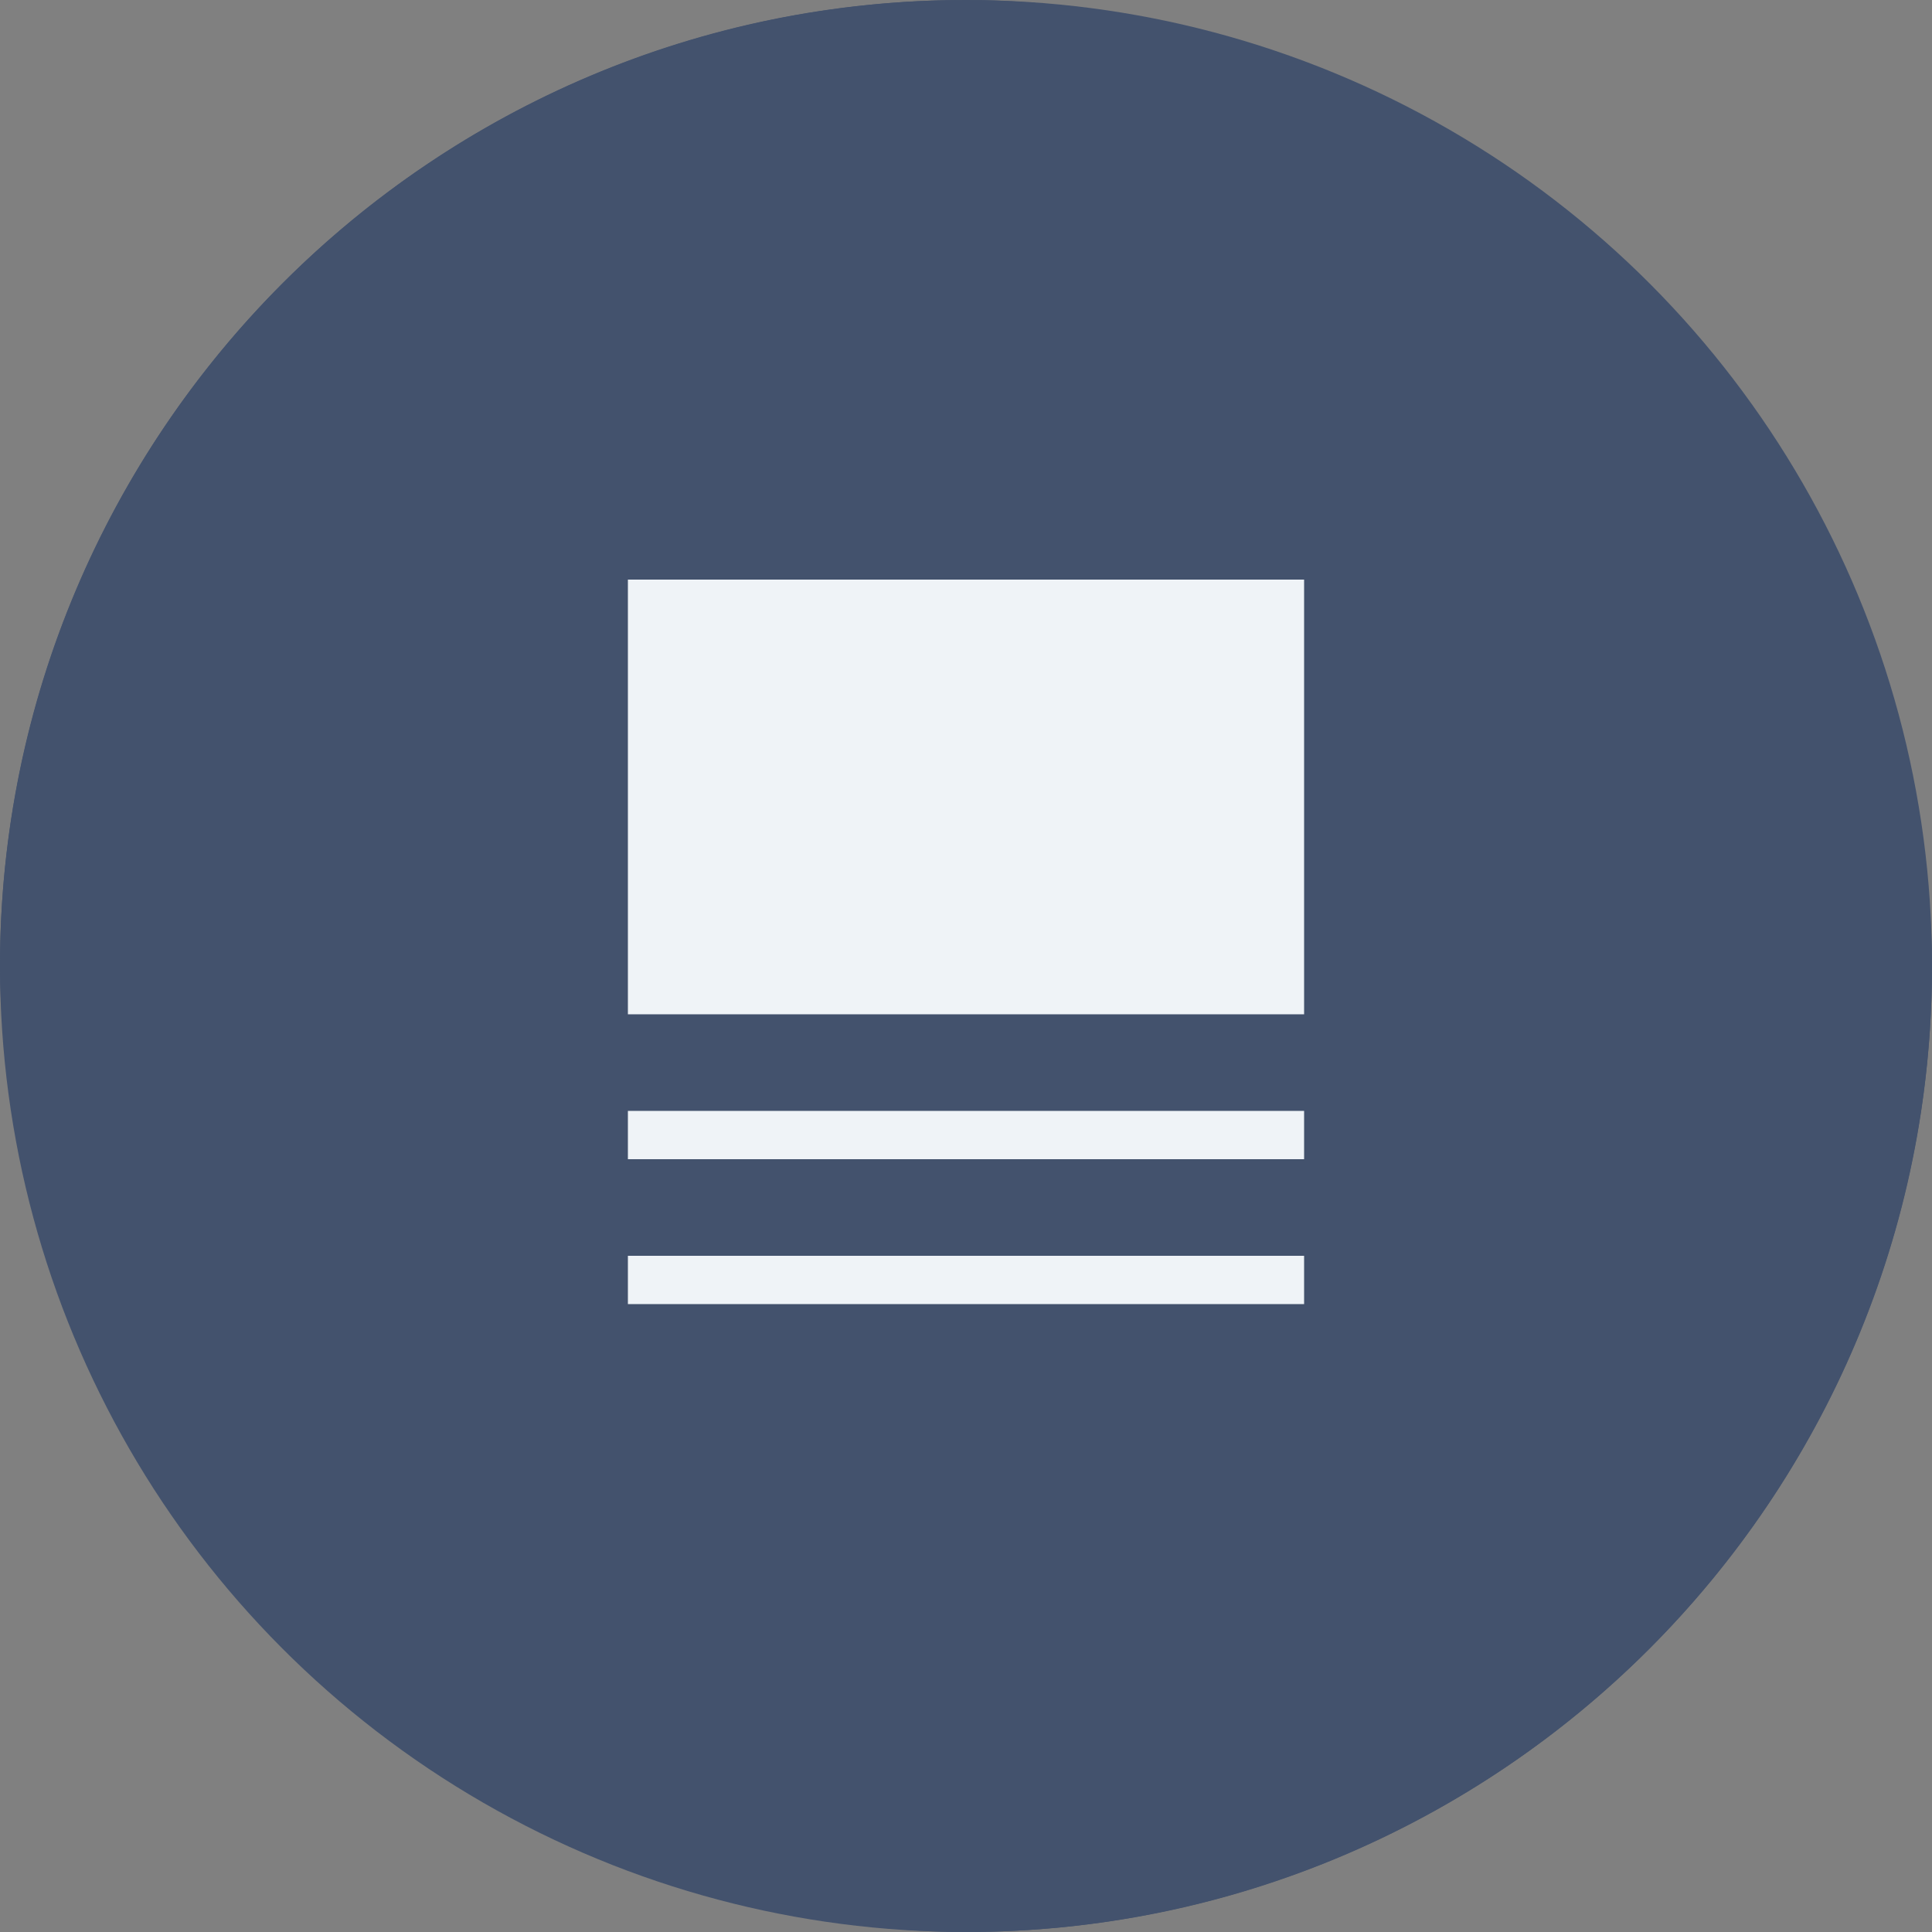 <svg width="40" height="40" viewBox="0 0 40 40" fill="none" xmlns="http://www.w3.org/2000/svg">
<rect x="0" y="0" width="40" height="40" fill="#808080" stroke="none"/>
<rect width="40" height="40" rx="20" fill="#43526D"/>
<circle cx="20" cy="20" r="20" fill="#43526D"/>
<path d="M13 12H27V21H13V12Z" fill="#EFF3F7"/>
<rect width="14" height="1" transform="matrix(1 0 0 -1 13 24)" fill="#EFF3F7"/>
<rect width="14" height="1" transform="matrix(1 0 0 -1 13 27)" fill="#EFF3F7"/>
</svg>
